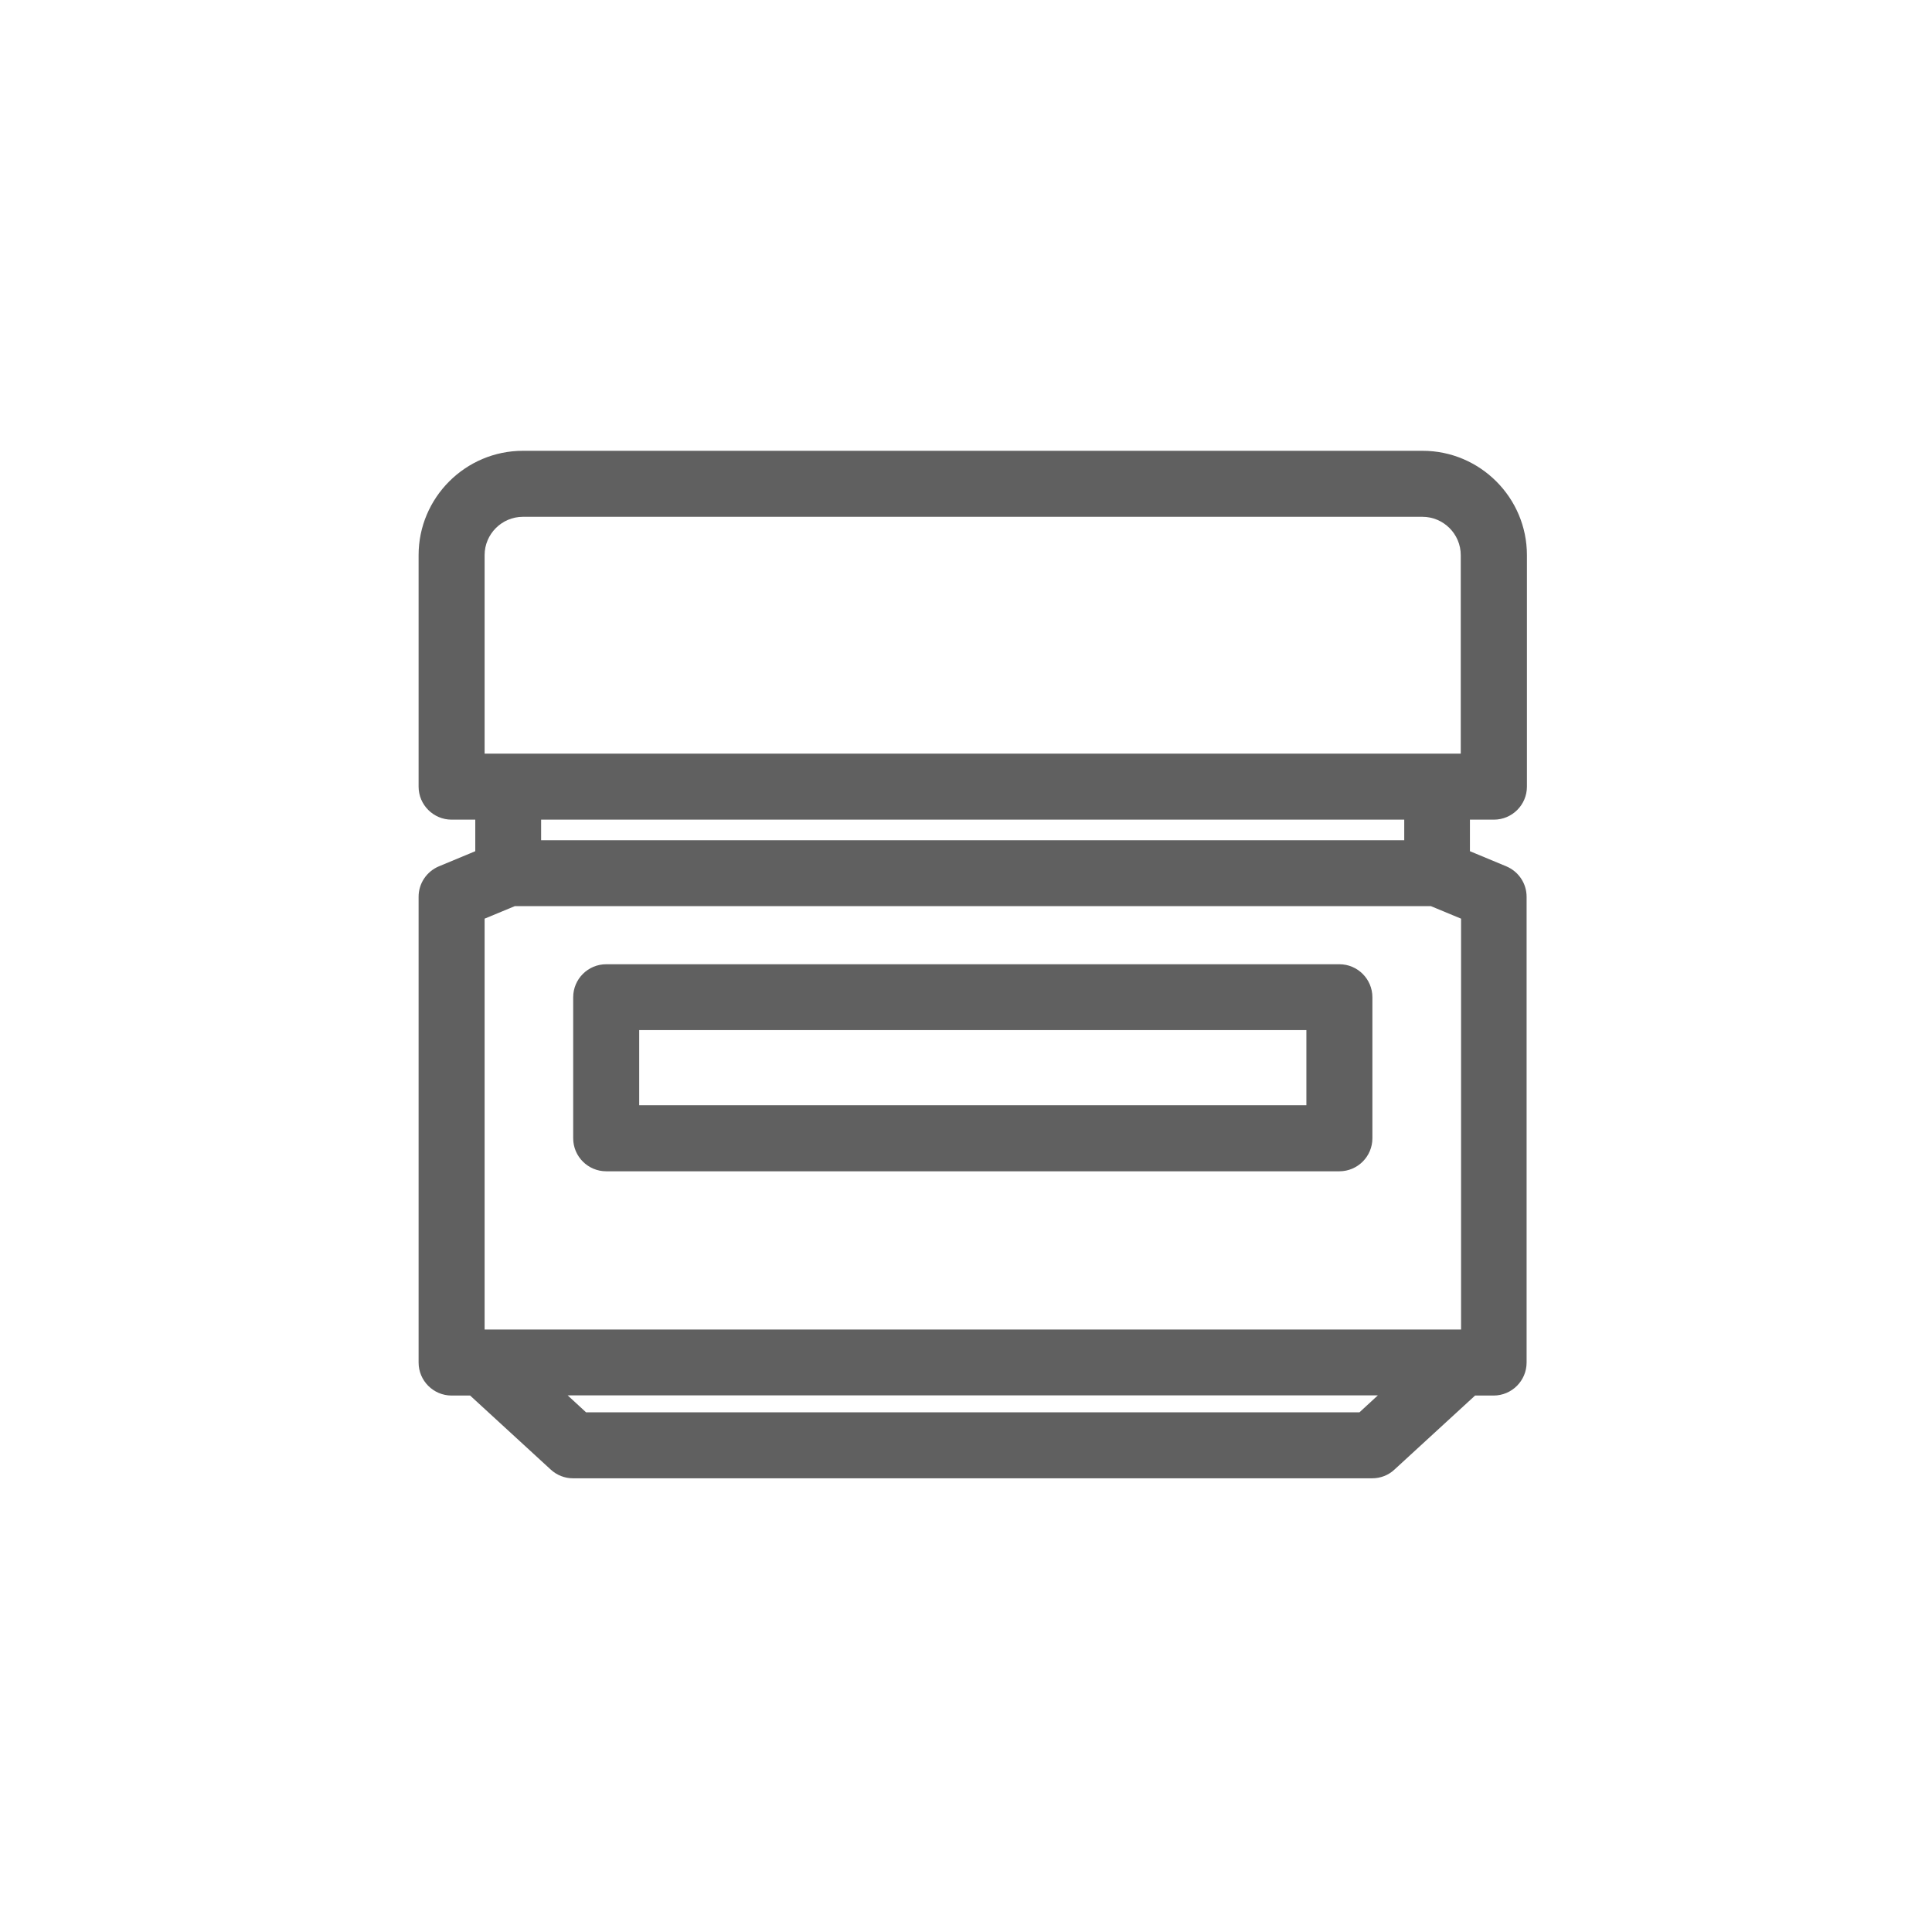 <svg width="120" height="120" viewBox="0 0 120 120" fill="none" xmlns="http://www.w3.org/2000/svg">
<path d="M83.192 59.891H37.652C36.522 59.891 35.602 60.811 35.602 61.941V70.701C35.602 71.831 36.522 72.751 37.652 72.751H83.192C84.322 72.751 85.242 71.831 85.242 70.701V61.941C85.242 60.811 84.322 59.891 83.192 59.891ZM81.142 68.651H39.702V63.981H81.142V68.651Z" fill="#606060"/>
<path d="M92.79 50.91C93.92 50.91 94.84 49.99 94.84 48.86V34.48C94.84 30.91 91.93 28 88.36 28H32.48C28.91 28 26 30.91 26 34.48V48.86C26 49.99 26.92 50.91 28.05 50.91H29.52V52.87L27.26 53.81C26.5 54.13 26 54.87 26 55.7V84.63C26 85.76 26.92 86.68 28.05 86.68H29.2L34.21 91.28C34.59 91.63 35.08 91.82 35.59 91.82H85.23C85.74 91.82 86.24 91.63 86.61 91.28L91.62 86.68H92.77C93.9 86.68 94.82 85.76 94.82 84.63V55.7C94.82 54.87 94.32 54.13 93.56 53.81L91.3 52.87V50.91H92.77H92.79ZM90.74 82.58H30.1V57.06L31.98 56.28H88.87L90.75 57.06V82.58H90.74ZM36.4 87.72L35.26 86.67H85.58L84.44 87.72H36.4ZM30.1 34.48C30.1 33.17 31.17 32.1 32.48 32.1H88.35C89.66 32.1 90.73 33.17 90.73 34.48V46.81H30.1V34.48ZM33.61 52.19V50.91H87.22V52.19H33.61Z" fill="#606060"/>
</svg>
